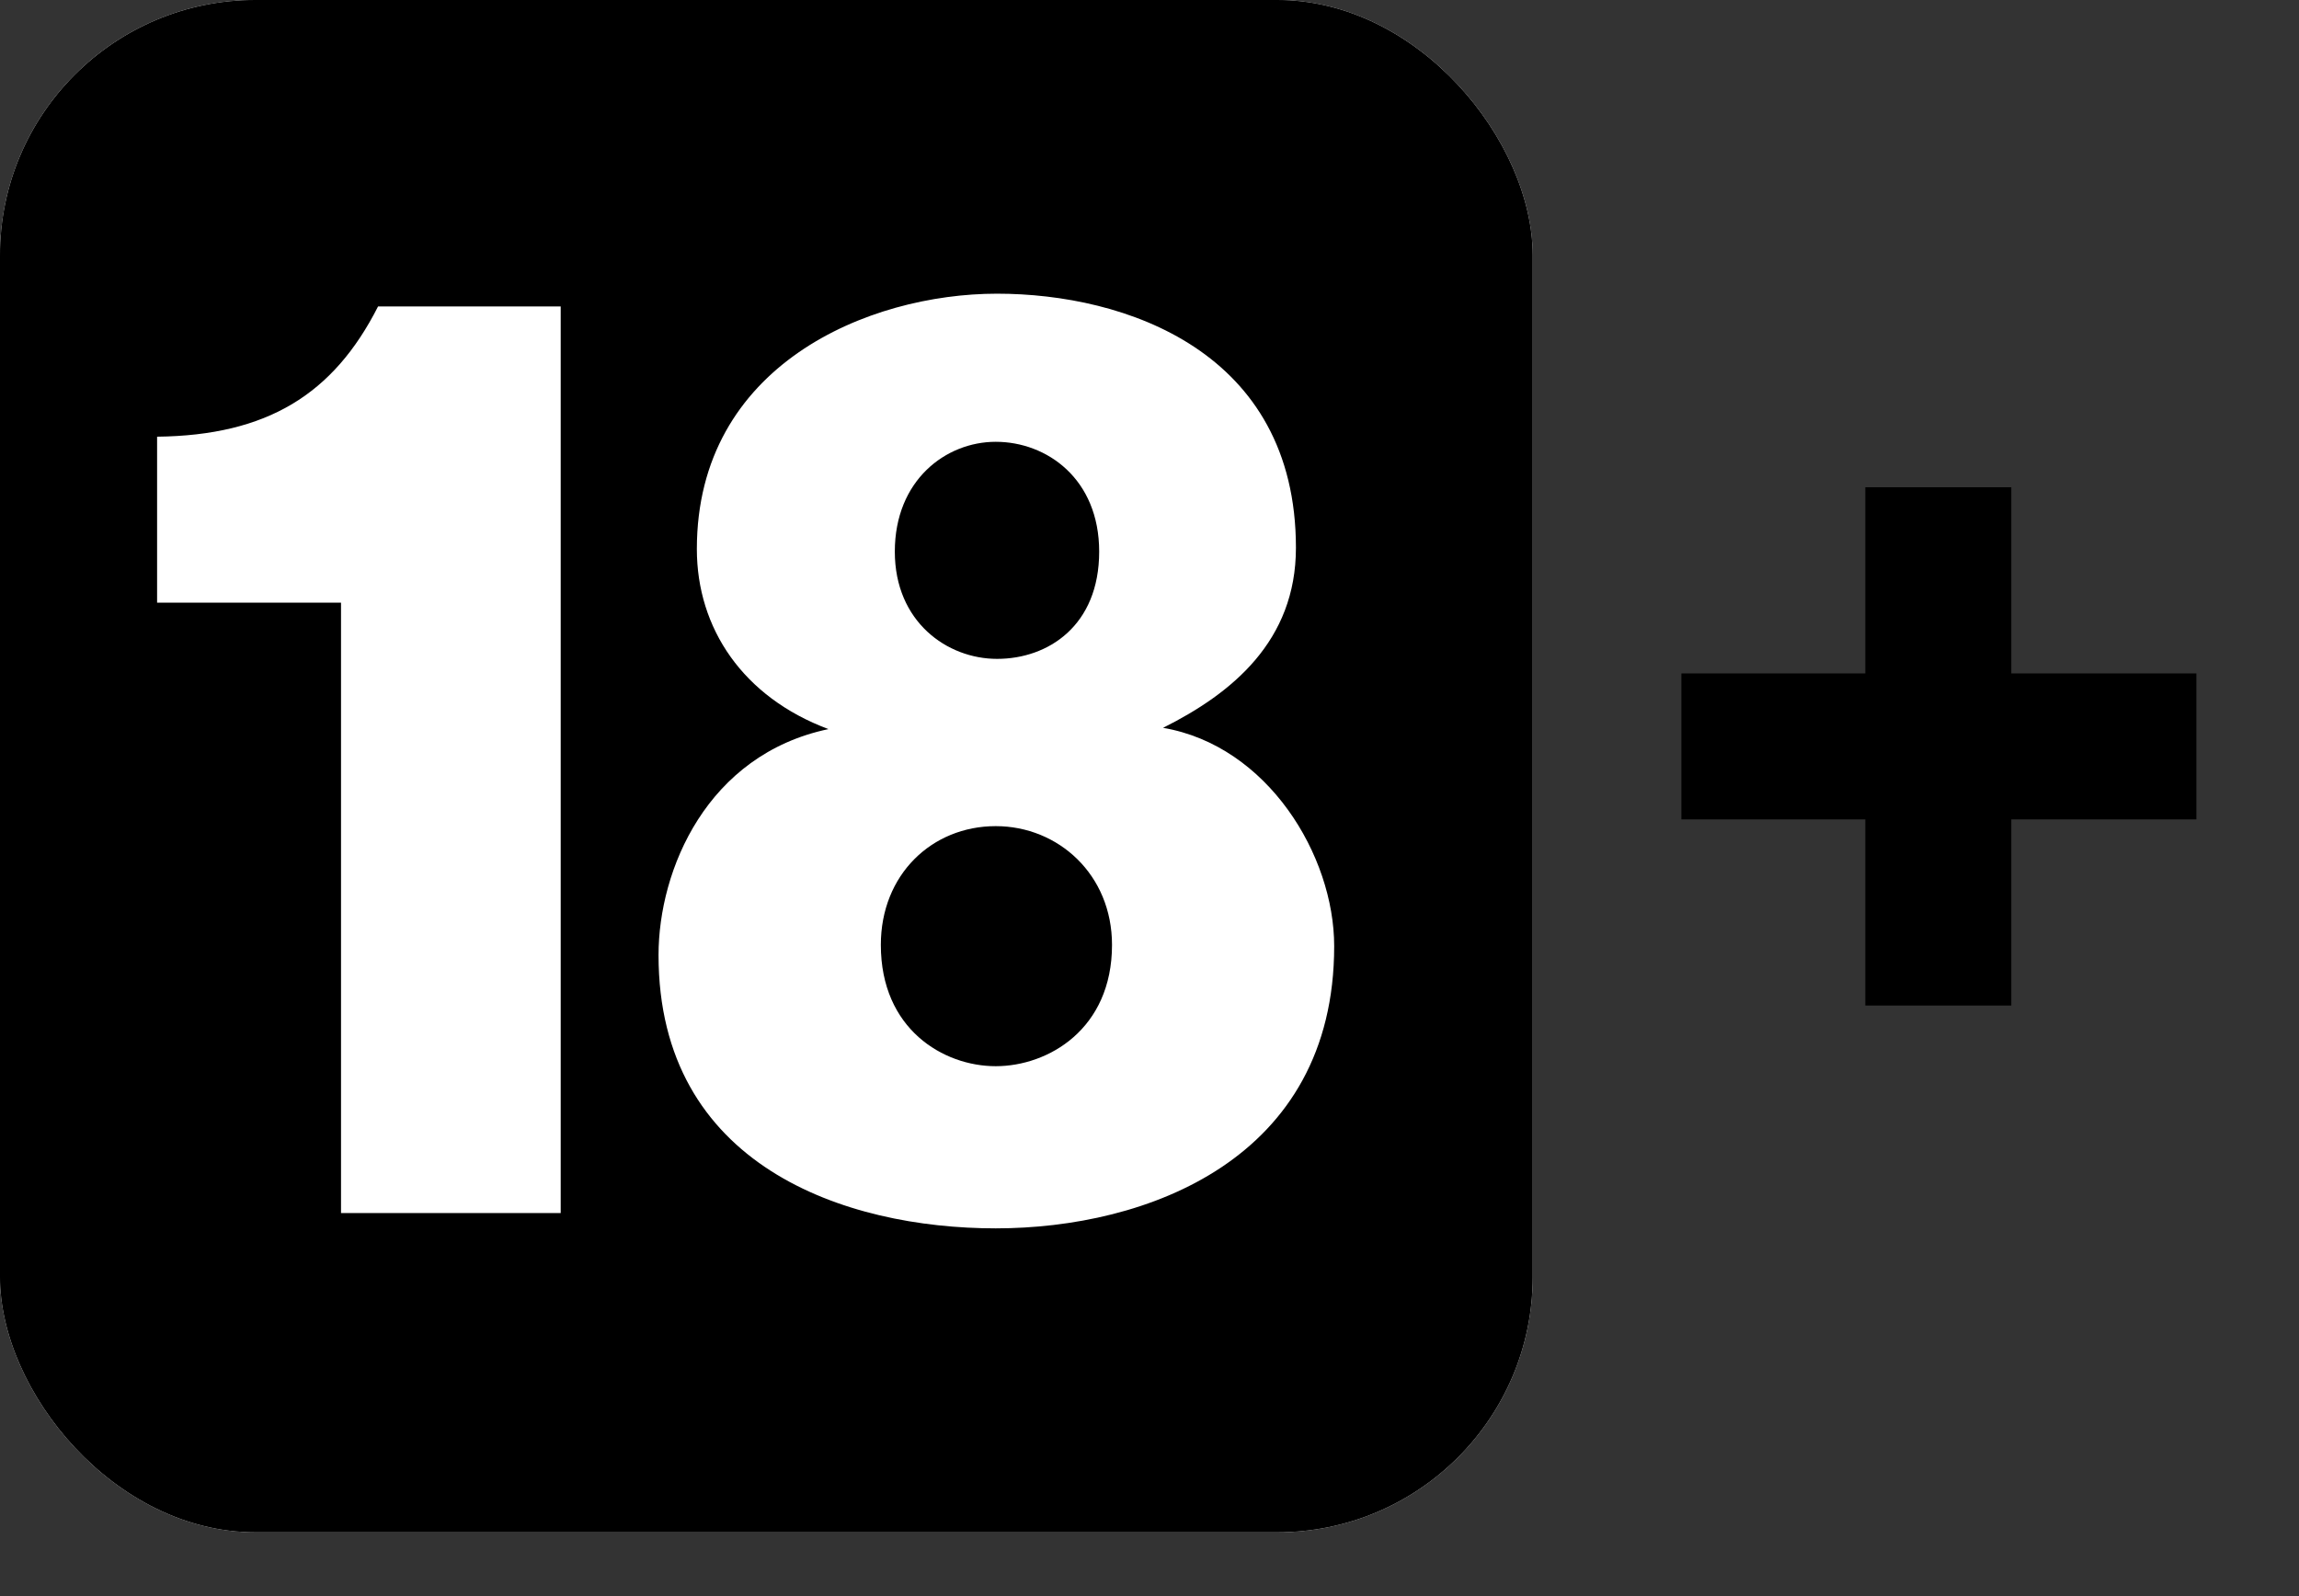 <svg width="36" height="25" viewBox="0 0 36 25" fill="none" xmlns="http://www.w3.org/2000/svg">
<rect x="0" y="0" width="36" height="25" fill="#333333" stroke="none"/>
<rect width="24" height="24" rx="4" fill="white"/>
<rect width="24" height="24" rx="4" fill="#898989"/>
<rect width="24" height="24" rx="4" fill="black"/>
<path d="M8.78 19H5.34V9.44H2.46V6.84C4.18 6.82 5.22 6.18 5.92 4.8H8.78V19ZM15.592 19.24C13.232 19.24 10.312 18.26 10.312 14.96C10.312 13.62 11.072 11.82 12.973 11.42C11.633 10.92 10.912 9.84 10.912 8.6C10.912 5.72 13.592 4.6 15.613 4.6C17.613 4.6 20.293 5.5 20.293 8.58C20.293 10.04 19.293 10.86 18.212 11.4C19.852 11.68 20.892 13.4 20.892 14.82C20.892 18.16 17.953 19.24 15.592 19.24ZM14.012 8.64C14.012 9.74 14.832 10.32 15.613 10.32C16.413 10.32 17.212 9.8 17.212 8.64C17.212 7.5 16.392 6.92 15.592 6.92C14.812 6.92 14.012 7.52 14.012 8.64ZM13.793 14.8C13.793 16.12 14.773 16.7 15.592 16.7C16.413 16.7 17.413 16.12 17.413 14.8C17.413 13.7 16.573 12.94 15.592 12.94C14.592 12.94 13.793 13.7 13.793 14.8Z" fill="white"/>
<path d="M29.209 12.834H26.329V10.548H29.209V7.632H31.495V10.548H34.393V12.834H31.495V15.75H29.209V12.834Z" fill="black"/>
</svg>
